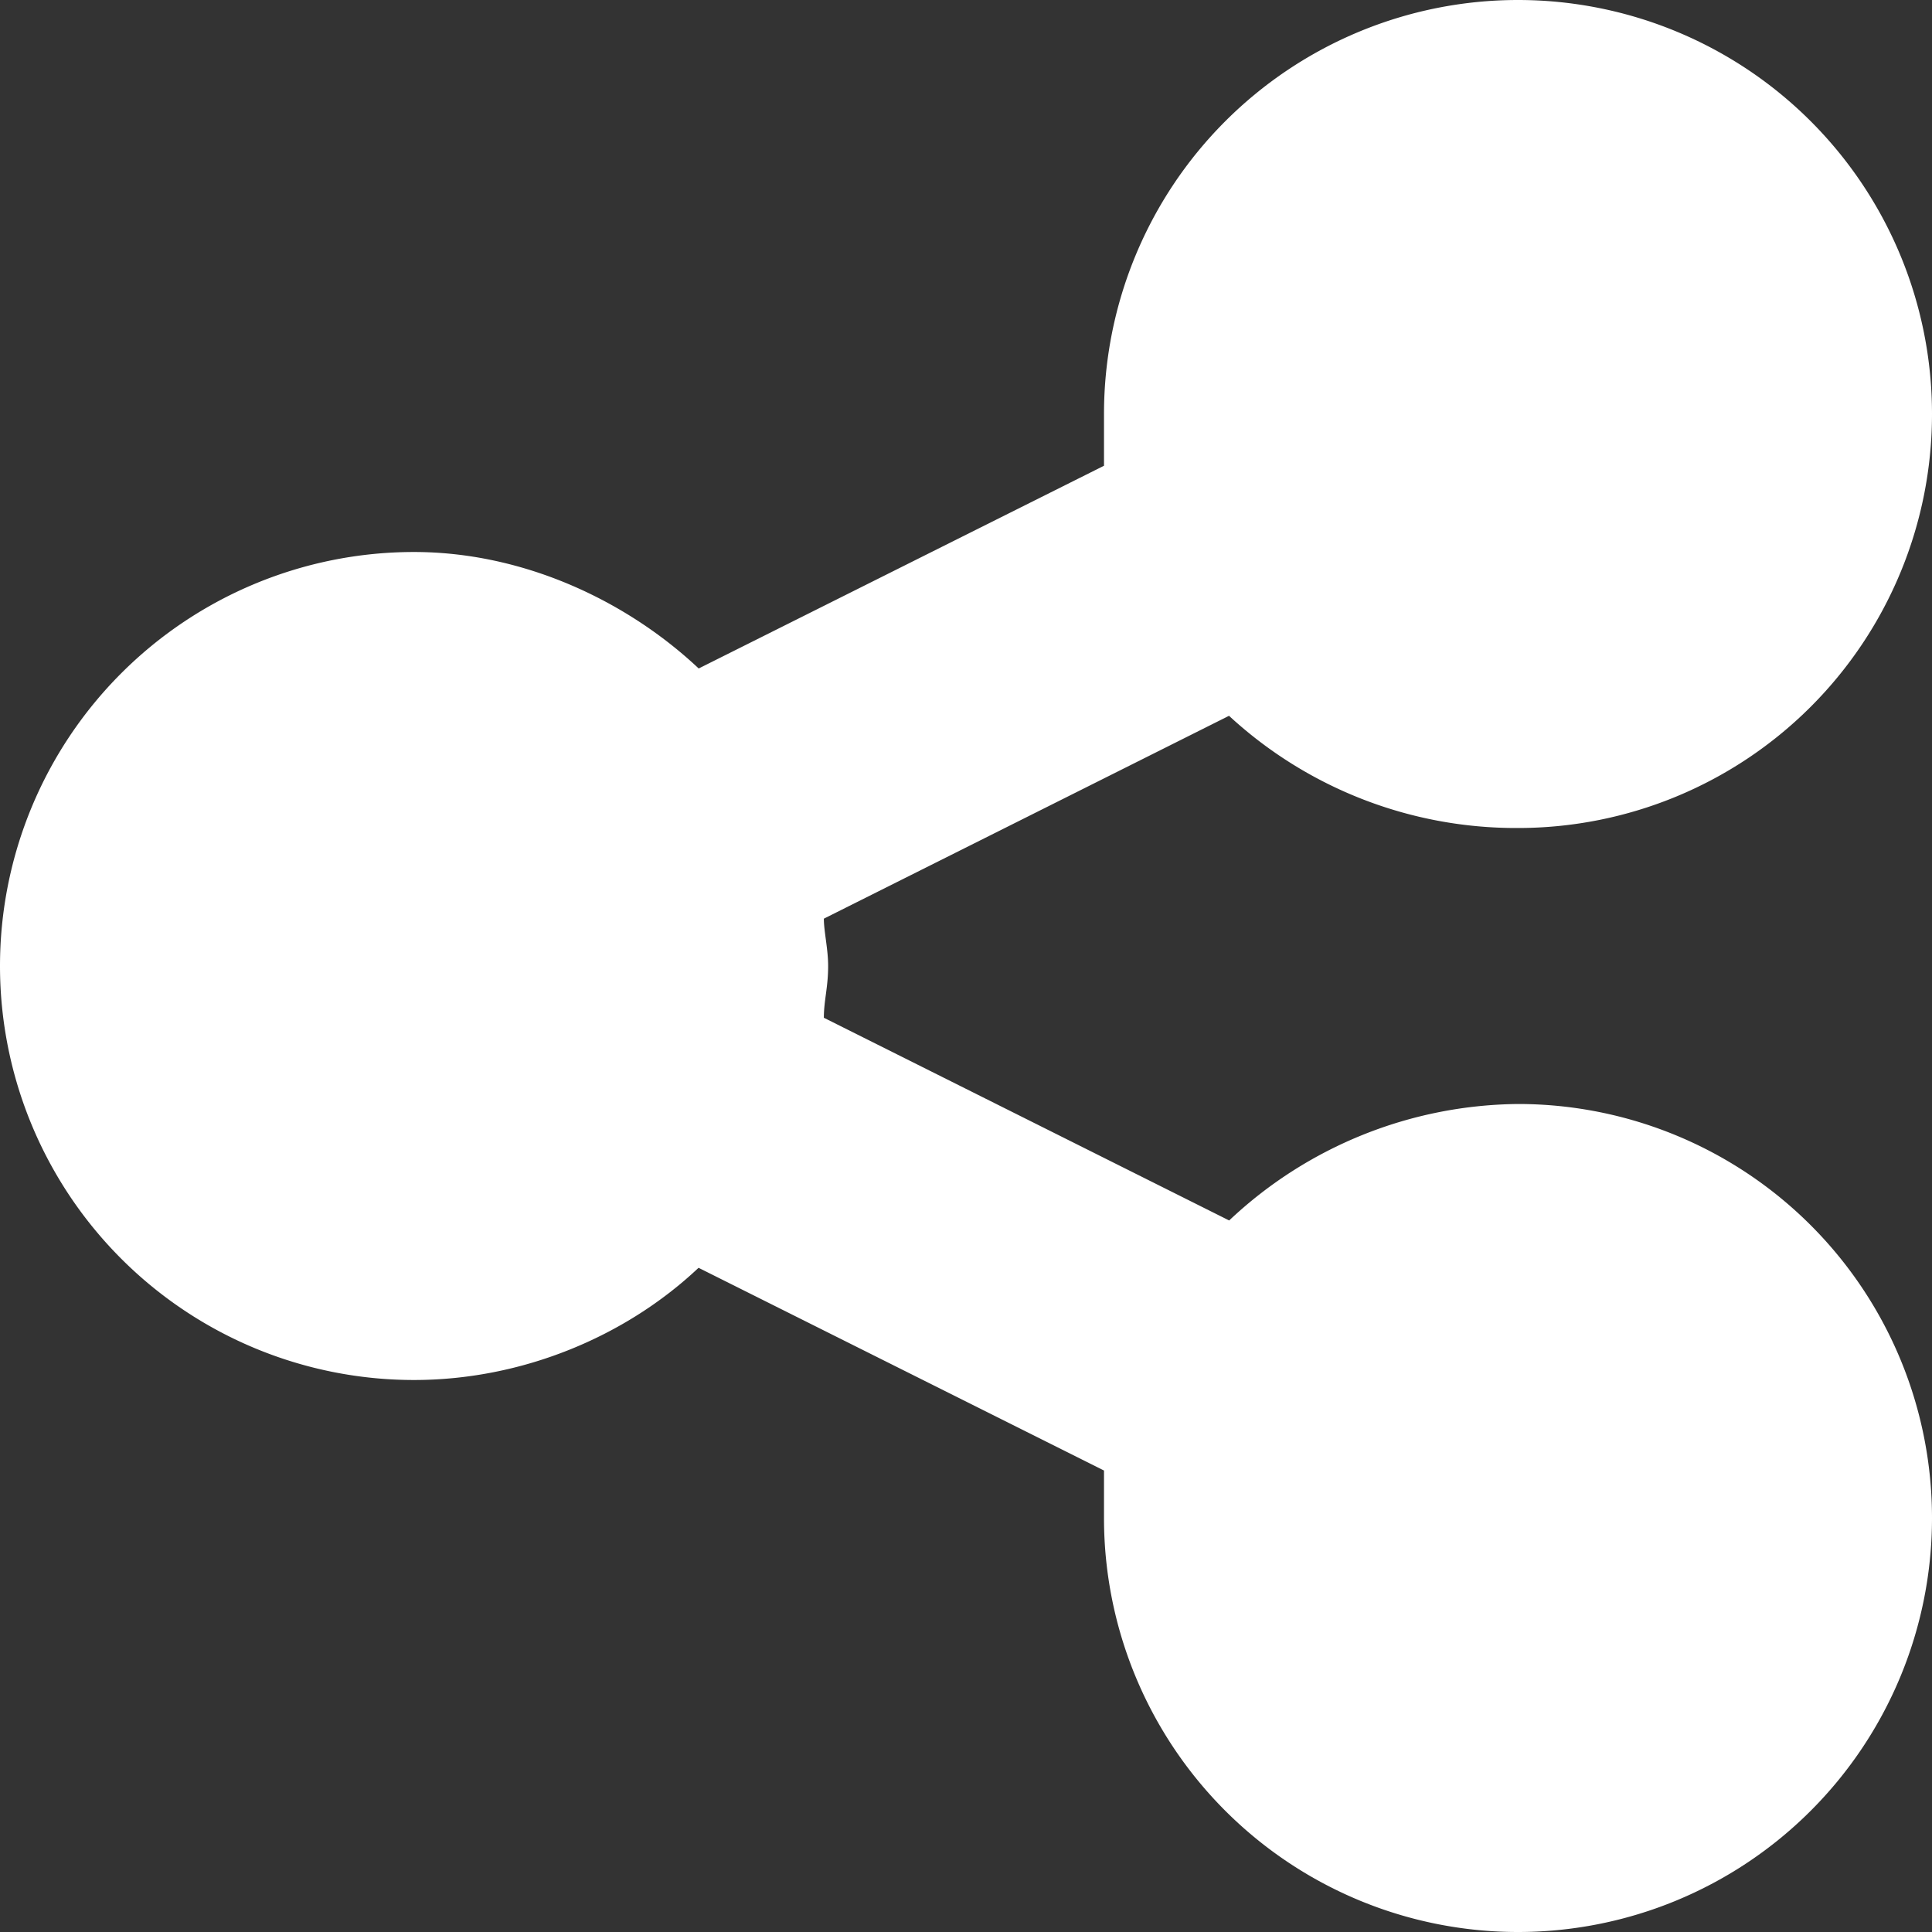 <svg width="14" height="14" fill="none" xmlns="http://www.w3.org/2000/svg"><rect width="100%" height="100%" fill="#333333" stroke="none"/><path d="M11 6a3.065 3.065 0 01-2.094-.813L5.97 6.657c0 .093.031.218.031.343 0 .156-.031.25-.031.375l2.937 1.469A3.09 3.09 0 0111 8a3 3 0 11-3 3v-.344L5.062 9.187c-.53.5-1.28.813-2.062.813a3 3 0 010-6c.781 0 1.531.344 2.063.844L8 3.375V3a3 3 0 113 3z" fill="#fff"/></svg>